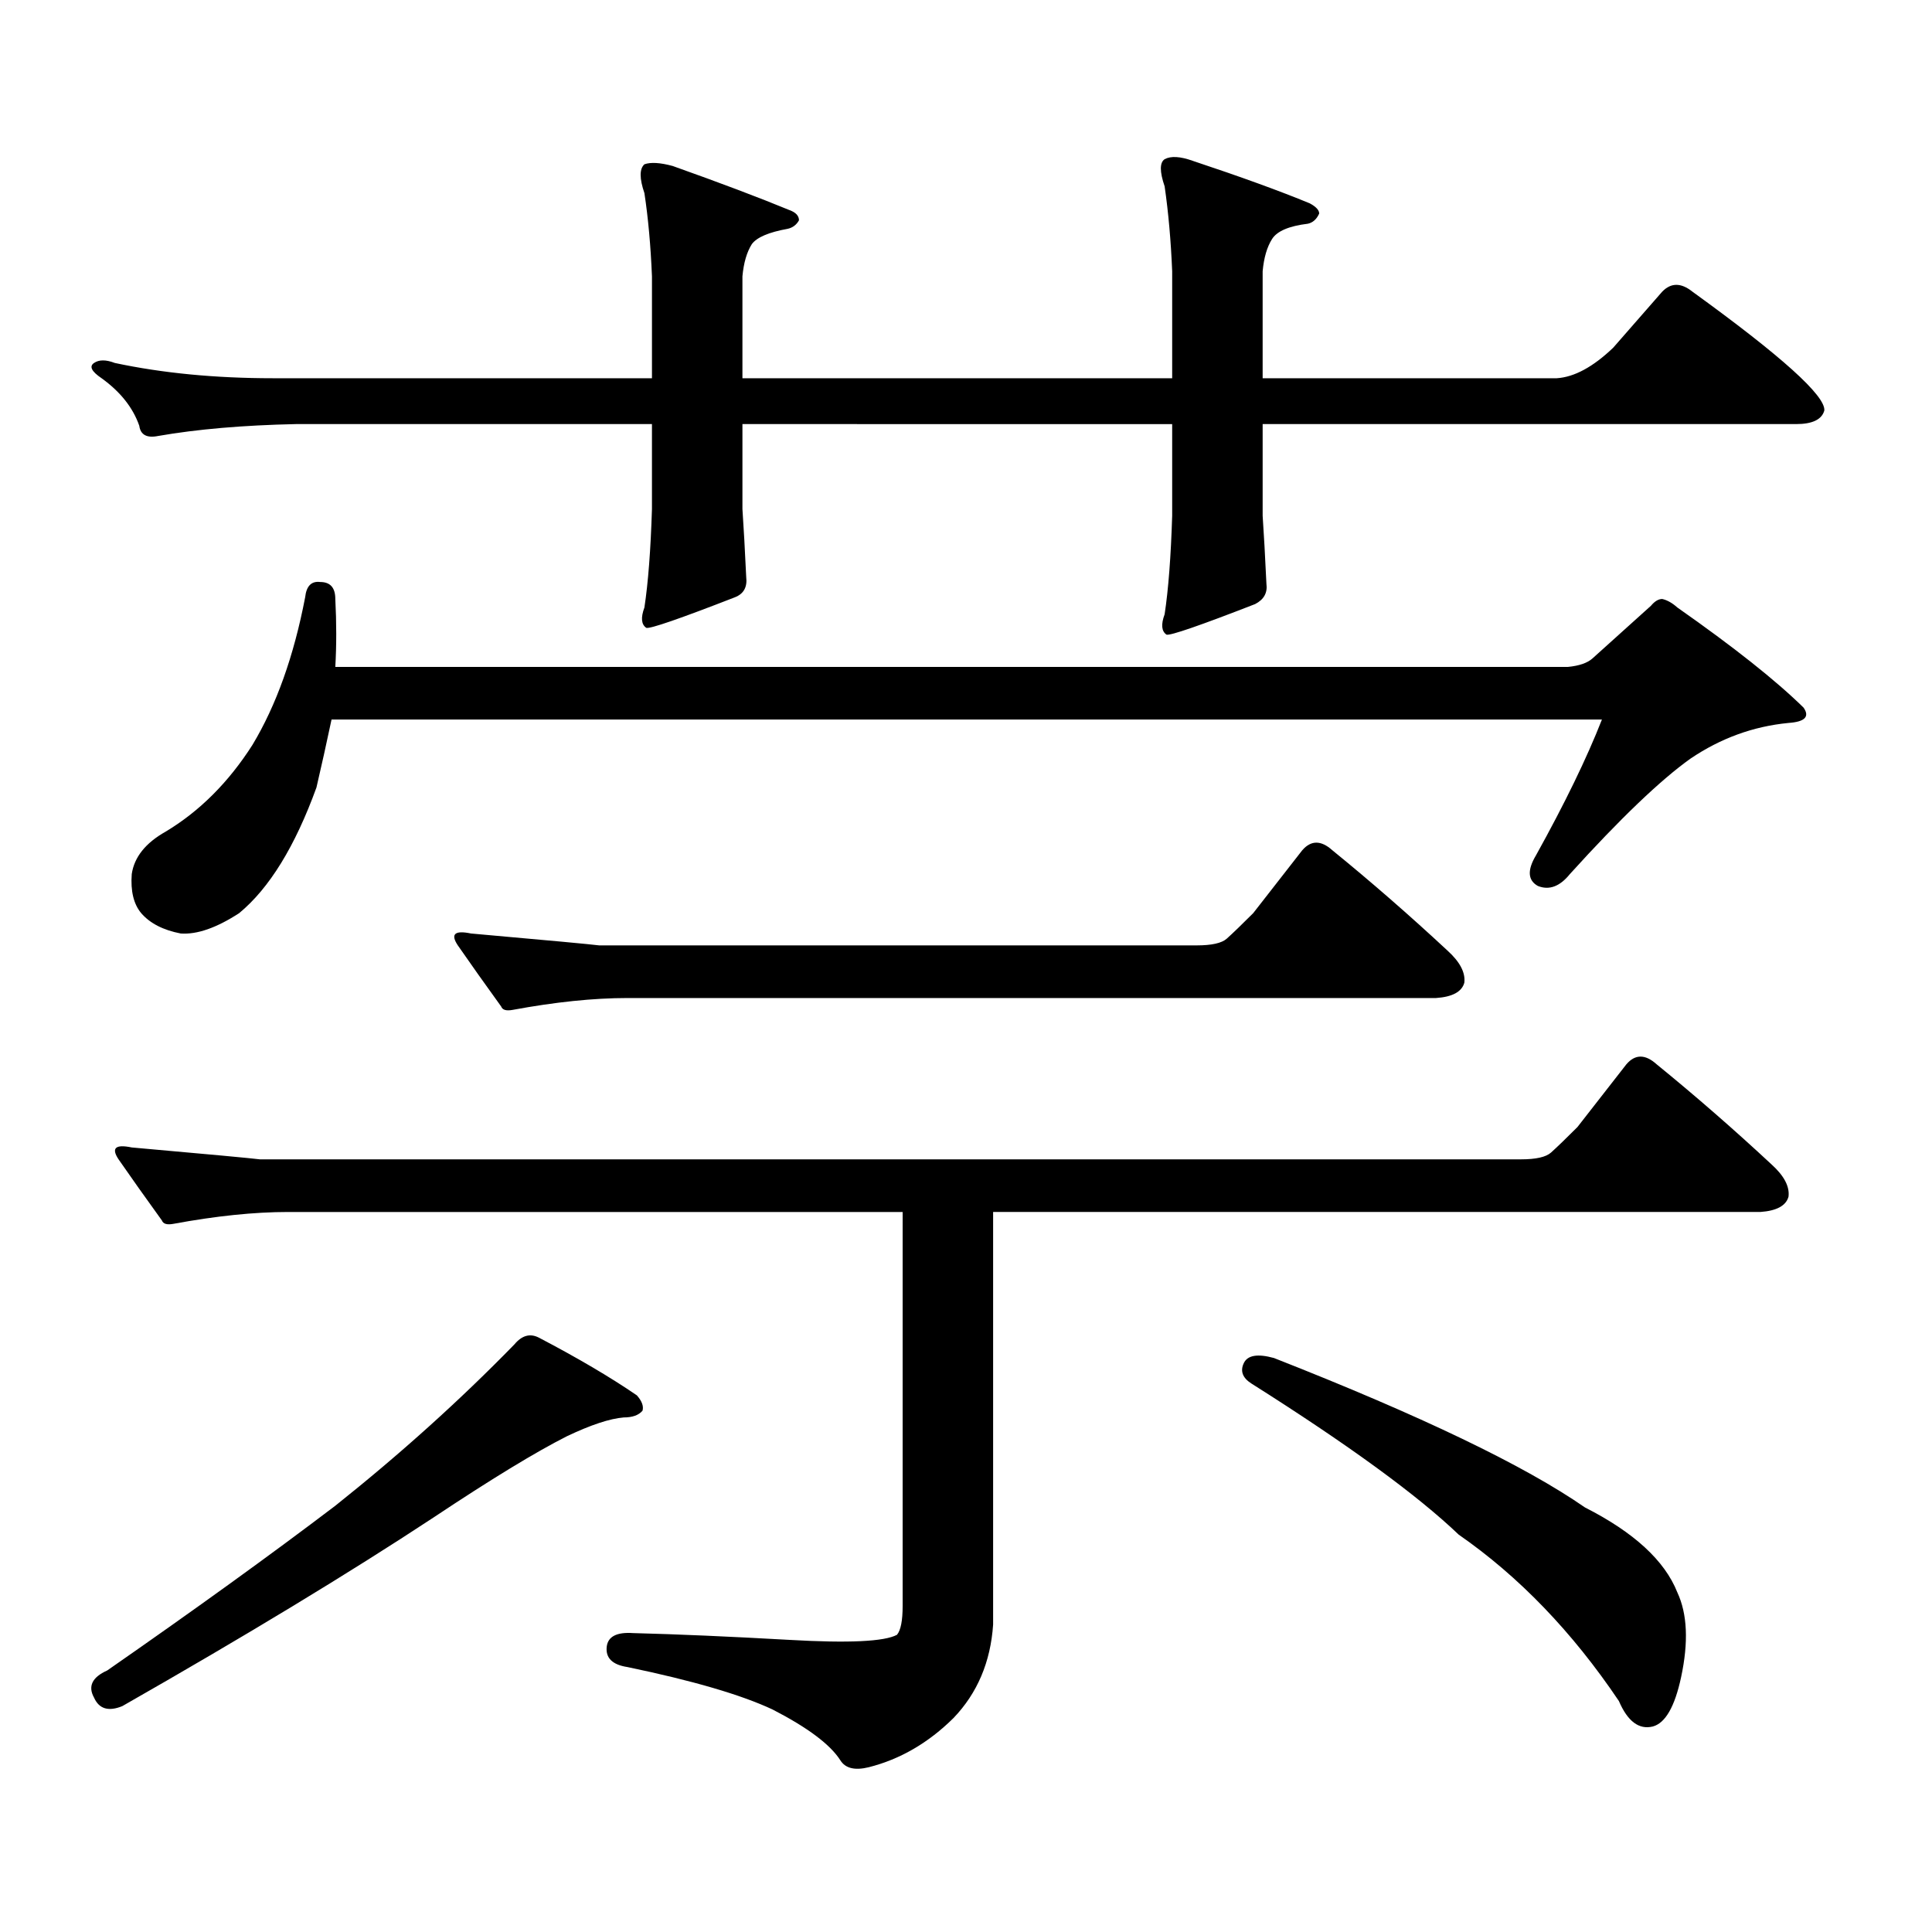 <?xml version="1.0" encoding="utf-8"?>
<!-- Generator: Adobe Illustrator 16.0.0, SVG Export Plug-In . SVG Version: 6.00 Build 0)  -->
<!DOCTYPE svg PUBLIC "-//W3C//DTD SVG 1.1//EN" "http://www.w3.org/Graphics/SVG/1.1/DTD/svg11.dtd">
<svg version="1.1" id="图层_1" xmlns="http://www.w3.org/2000/svg" xmlns:xlink="http://www.w3.org/1999/xlink" x="0px" y="0px"
	 width="1000px" height="1000px" viewBox="0 0 1000 1000" enable-background="new 0 0 1000 1000" xml:space="preserve">
<path d="M278.92,692.359c20.152,10.547,37.072,20.517,50.73,29.883c2.592,2.938,3.567,5.575,2.927,7.91
	c-1.951,2.348-5.213,3.516-9.756,3.516c-7.164,0.59-16.92,3.817-29.268,9.668c-16.265,8.212-39.358,22.274-69.267,42.188
	c-43.581,28.701-97.238,61.221-160.972,97.559c-7.164,2.925-12.042,1.455-14.634-4.395c-3.262-5.864-0.976-10.547,6.829-14.063
	c45.518-31.641,84.876-60.068,118.046-85.254c33.811-26.944,64.709-54.781,92.681-83.496
	C270.14,691.191,274.362,690.024,278.92,692.359z M653.545,266.969c0.641,9.379,1.296,21.094,1.951,35.156
	c0.641,4.696-1.311,8.212-5.854,10.547c-28.627,11.137-43.901,16.41-45.853,15.82c-2.606-1.758-2.927-5.273-0.976-10.547
	c1.951-12.882,3.247-29.883,3.902-50.977v-47.461H384.283v43.945c0.641,9.379,1.296,21.094,1.951,35.156
	c0.641,5.273-1.311,8.789-5.854,10.547c-28.627,11.137-43.901,16.41-45.853,15.82c-2.606-1.758-2.927-5.273-0.976-10.547
	c1.951-12.882,3.247-29.883,3.902-50.977v-43.945H153.069c-27.316,0.59-51.065,2.637-71.218,6.152
	c-5.854,1.181-9.115-0.577-9.756-5.273c-3.262-9.366-9.756-17.578-19.512-24.609c-5.213-3.516-6.509-6.152-3.902-7.91
	c2.592-1.758,6.174-1.758,10.731,0c24.71,5.273,52.026,7.91,81.949,7.91h196.093v-52.734c-0.655-15.82-1.951-30.172-3.902-43.066
	c-2.606-7.608-2.606-12.594,0-14.941c3.247-1.168,8.125-0.879,14.634,0.879c24.71,8.789,44.877,16.41,60.486,22.852
	c3.247,1.181,4.878,2.938,4.878,5.273c-1.311,2.348-3.262,3.817-5.854,4.395c-9.756,1.758-15.944,4.395-18.536,7.91
	c-2.606,4.105-4.237,9.668-4.878,16.699v52.734h222.434v-55.371c-0.655-15.82-1.951-30.46-3.902-43.945
	c-2.606-7.608-2.606-12.305,0-14.063c3.247-1.758,8.125-1.456,14.634,0.879c24.71,8.212,44.877,15.531,60.486,21.973
	c3.247,1.758,4.878,3.516,4.878,5.273c-1.311,2.938-3.262,4.696-5.854,5.273c-9.756,1.181-15.944,3.817-18.536,7.91
	c-2.606,4.105-4.237,9.668-4.878,16.699v55.371h152.191c9.101-0.577,18.856-5.851,29.268-15.82l25.365-29.004
	c4.543-4.684,9.756-4.684,15.609,0c46.173,33.398,68.932,53.915,68.291,61.523c-1.311,4.696-6.188,7.031-14.634,7.031H653.545
	V266.969z M802.81,596.559c3.247-2.926,7.805-7.32,13.658-13.184l25.365-32.52c4.543-5.273,9.756-5.273,15.609,0
	c20.152,16.41,39.999,33.7,59.511,51.855c6.494,5.863,9.421,11.426,8.78,16.699c-1.311,4.696-6.188,7.333-14.634,7.91H514.036
	v213.574c-1.311,19.336-8.14,35.444-20.487,48.34c-13.018,12.881-27.651,21.382-43.901,25.488
	c-7.164,1.758-12.042,0.576-14.634-3.516c-5.213-8.213-16.92-17.002-35.121-26.367c-16.265-7.622-41.31-14.941-75.12-21.973
	c-7.805-1.182-11.387-4.697-10.731-10.547c0.641-5.273,5.198-7.622,13.658-7.031c22.759,0.576,49.755,1.758,80.974,3.516
	c30.563,1.758,49.1,0.879,55.608-2.637c1.951-2.349,2.927-7.334,2.927-14.941V627.32H149.167c-17.561,0-37.407,2.06-59.511,6.152
	c-3.262,0.59-5.213,0-5.854-1.758c-8.46-11.715-15.944-22.262-22.438-31.641c-3.902-5.851-1.631-7.91,6.829-6.152
	c39.664,3.516,61.782,5.575,66.34,6.152H787.2C795.005,600.074,800.203,598.906,802.81,596.559z M163.801,407.594
	c-11.066,30.473-24.39,52.157-39.999,65.039c-11.707,7.621-21.798,11.137-30.243,10.547c-9.115-1.758-15.944-5.273-20.487-10.547
	c-3.902-4.684-5.533-11.426-4.878-20.215c1.296-8.789,7.149-16.109,17.561-21.973c17.561-10.547,32.515-25.488,44.877-44.824
	c12.348-20.504,21.463-45.992,27.316-76.465c0.641-5.851,3.247-8.487,7.805-7.91c5.198,0,7.805,2.938,7.805,8.789
	c0.641,12.305,0.641,24.032,0,35.156H811.59c5.854-0.577,10.076-2.047,12.683-4.395l30.243-27.246
	c1.951-2.335,3.902-3.516,5.854-3.516c2.592,0.59,5.198,2.06,7.805,4.395c29.268,20.517,51.051,37.793,65.364,51.855
	c3.247,4.696,0.641,7.333-7.805,7.91c-18.216,1.758-35.121,7.91-50.73,18.457c-15.609,11.137-36.432,31.063-62.438,59.766
	c-5.213,6.454-10.731,8.5-16.585,6.152c-5.213-2.926-5.533-8.199-0.976-15.82c14.954-26.944,26.341-50.387,34.146-70.313H171.605
	C168.999,384.742,166.393,396.47,163.801,407.594z M635.009,485.816c3.247-2.926,7.805-7.32,13.658-13.184l25.365-32.52
	c4.543-5.273,9.756-5.273,15.609,0c20.152,16.41,39.999,33.7,59.511,51.855c6.494,5.863,9.421,11.426,8.78,16.699
	c-1.311,4.696-6.188,7.333-14.634,7.91H324.772c-17.561,0-37.407,2.06-59.511,6.152c-3.262,0.59-5.213,0-5.854-1.758
	c-8.46-11.715-15.944-22.262-22.438-31.641c-3.902-5.851-1.631-7.91,6.829-6.152c39.664,3.516,61.782,5.575,66.34,6.152h309.261
	C627.204,489.332,632.402,488.164,635.009,485.816z M643.789,705.543c1.951-4.093,7.149-4.972,15.609-2.637
	c76.096,29.883,129.753,55.673,160.972,77.344c25.365,12.881,41.295,27.534,47.804,43.945c5.198,11.123,5.854,25.776,1.951,43.945
	c-3.262,15.229-8.14,23.73-14.634,25.488c-7.164,1.758-13.018-2.637-17.561-13.184c-24.069-35.747-51.706-64.463-82.925-86.133
	c-21.463-20.518-57.239-46.582-107.314-78.223C643.134,713.164,641.838,709.648,643.789,705.543z"/>
</svg>
